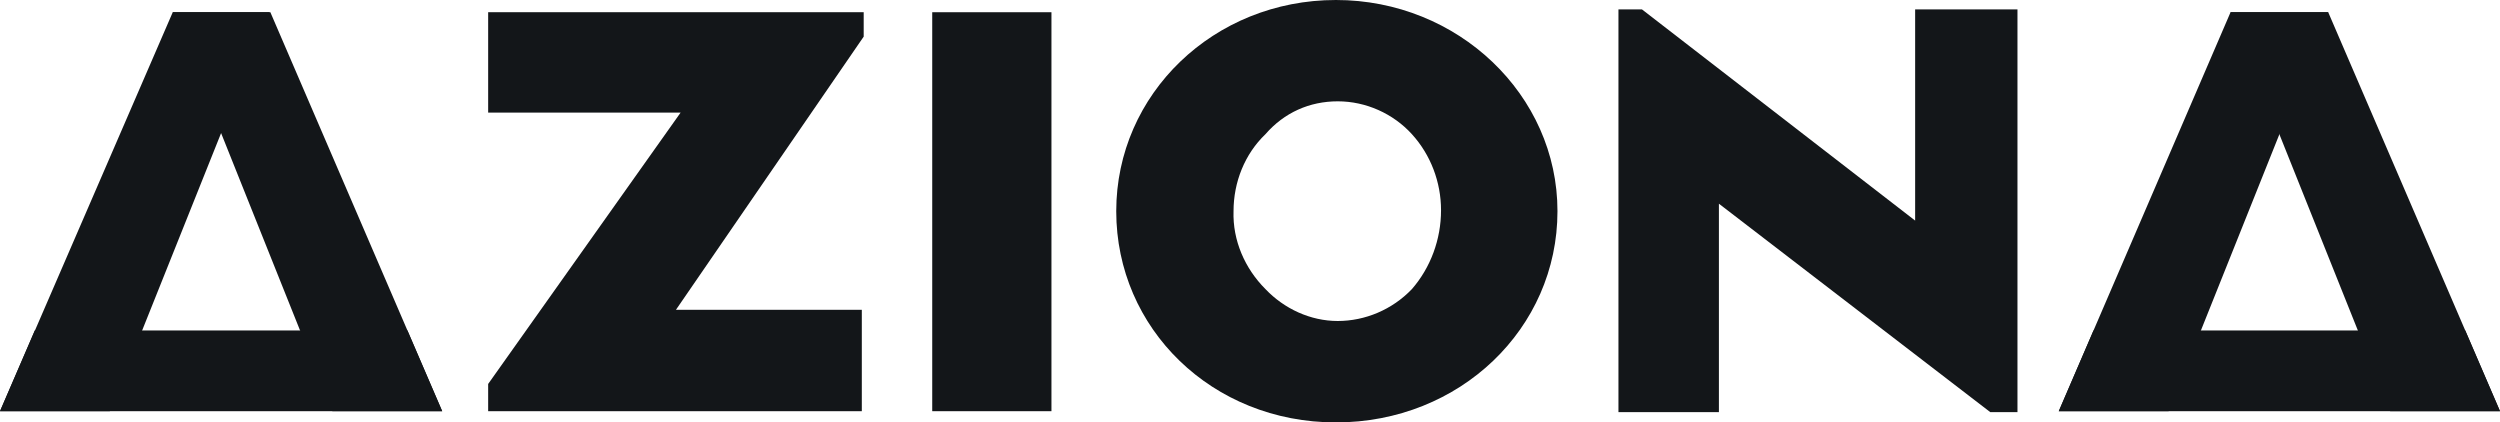 <svg xmlns="http://www.w3.org/2000/svg" id="Livello_2" viewBox="0 0 519.4 87.77"><defs><style>.cls-1{fill:#131619;}</style></defs><g id="Graph"><path class="cls-1" d="m101.42,85.43v-5.66l39.98-56.37h-39.98V2.54h78.02v5.07l-39.01,56.76h38.62v21.06h-77.63Z"></path><path class="cls-1" d="m419.15,85.62h-5.66l-56.37-43.3v43.3h-20.87V1.95h4.88l56.76,43.88V1.95h21.26v83.67Z"></path><path class="cls-1" d="m193.68,85.43V2.54h24.77v82.89h-24.77Z"></path><path class="cls-1" d="m323.58,43.88c0,24.38-20.28,43.88-46.03,43.88s-45.64-19.5-45.64-43.88S252.19,0,277.55,0s46.03,19.7,46.03,43.88Zm-24.19-.2c0-5.85-2.15-11.51-6.05-15.8-3.9-4.29-9.56-6.83-15.41-6.83s-11.12,2.34-15.02,6.83c-4.29,4.1-6.63,9.95-6.63,15.99-.2,6.05,2.34,11.9,6.63,16.19,3.9,4.1,9.36,6.63,15.02,6.63s11.31-2.34,15.41-6.63c3.9-4.49,6.05-10.34,6.05-16.38Z"></path><polygon class="cls-1" points="56.17 2.54 35.89 2.54 69.05 85.43 91.87 85.43 56.17 2.54"></polygon><polygon class="cls-1" points="7.22 68.66 84.65 68.66 91.87 85.43 0 85.43 7.22 68.66"></polygon><polygon class="cls-1" points="35.89 2.54 55.98 2.54 22.82 85.43 0 85.43 35.89 2.54"></polygon><polygon class="cls-1" points="483.71 2.54 463.42 2.54 496.58 85.43 519.4 85.43 483.71 2.54"></polygon><polygon class="cls-1" points="434.95 68.66 512.18 68.66 519.4 85.43 427.73 85.43 434.95 68.66"></polygon><polygon class="cls-1" points="463.42 2.54 483.71 2.54 450.55 85.43 427.73 85.43 463.42 2.54"></polygon></g></svg>
